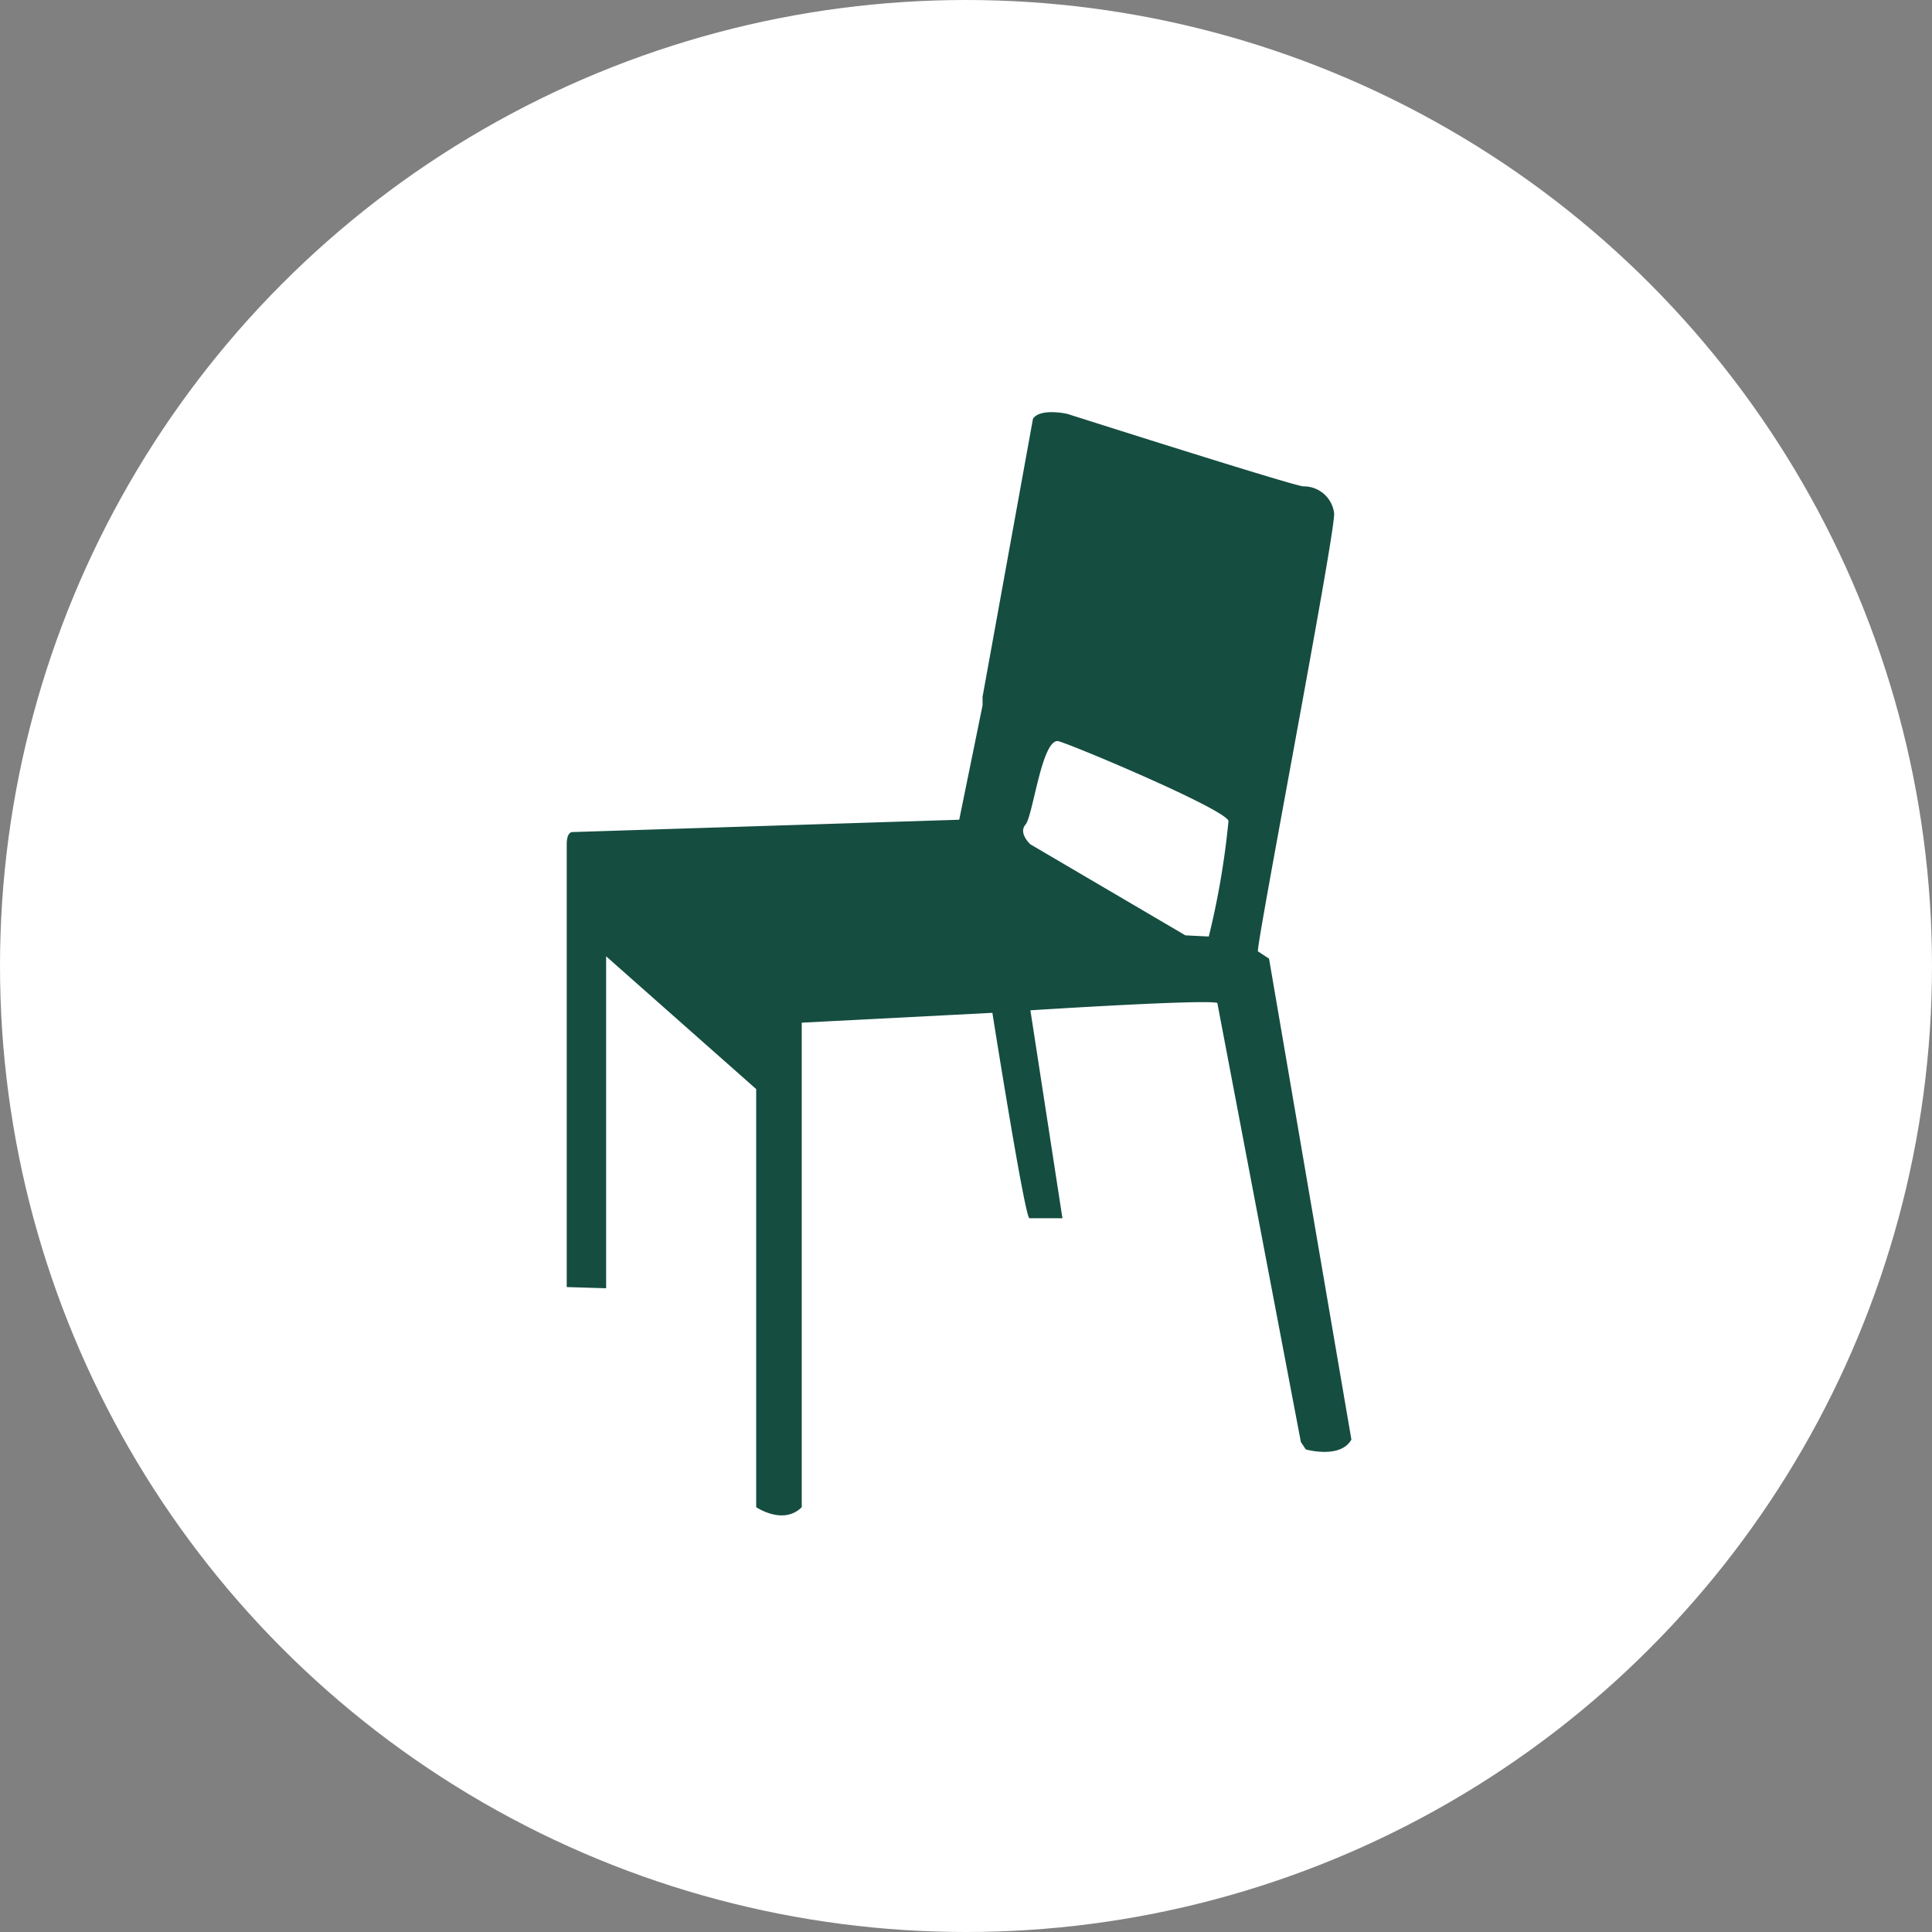 <svg xmlns="http://www.w3.org/2000/svg" xmlns:xlink="http://www.w3.org/1999/xlink" width="75" height="75" viewBox="0 0 75 75"><rect x="0" y="0" width="75" height="75" fill="#808080" stroke="none"/><defs><clipPath id="a"><rect width="30.465" height="42.826" fill="#154d41"/></clipPath></defs><g transform="translate(-300 -7948)"><circle cx="37.5" cy="37.5" r="37.5" transform="translate(300 7948)" fill="#fff"/><g transform="translate(322 7964)"><g transform="translate(0 0)" clip-path="url(#a)"><path d="M27.264,21.214l-.431-.282c-.091-.143,3-16.186,2.958-17A1.184,1.184,0,0,0,28.6,2.881c-.333,0-9.17-2.815-9.17-2.815S18.383-.171,18.1.256L16.143,11.047v.334l-.906,4.441L.242,16.3S0,16.253,0,16.777V33.964l1.53.046V21.124l5.825,5.154V42.508s1.051.718,1.769,0V23.7l7.4-.382s1.239,7.831,1.434,7.974h1.286L18,23.22s6.686-.43,7.256-.288L28.5,39.979l.19.287s1.34.383,1.771-.381Zm-2.339-.858-.908-.046L18,16.777s-.479-.431-.19-.766.62-3.243,1.243-3.243c.237,0,6.489,2.622,6.637,3.1a31.212,31.212,0,0,1-.766,4.49" transform="translate(0 0)" fill="#154d41"/></g></g></g></svg>